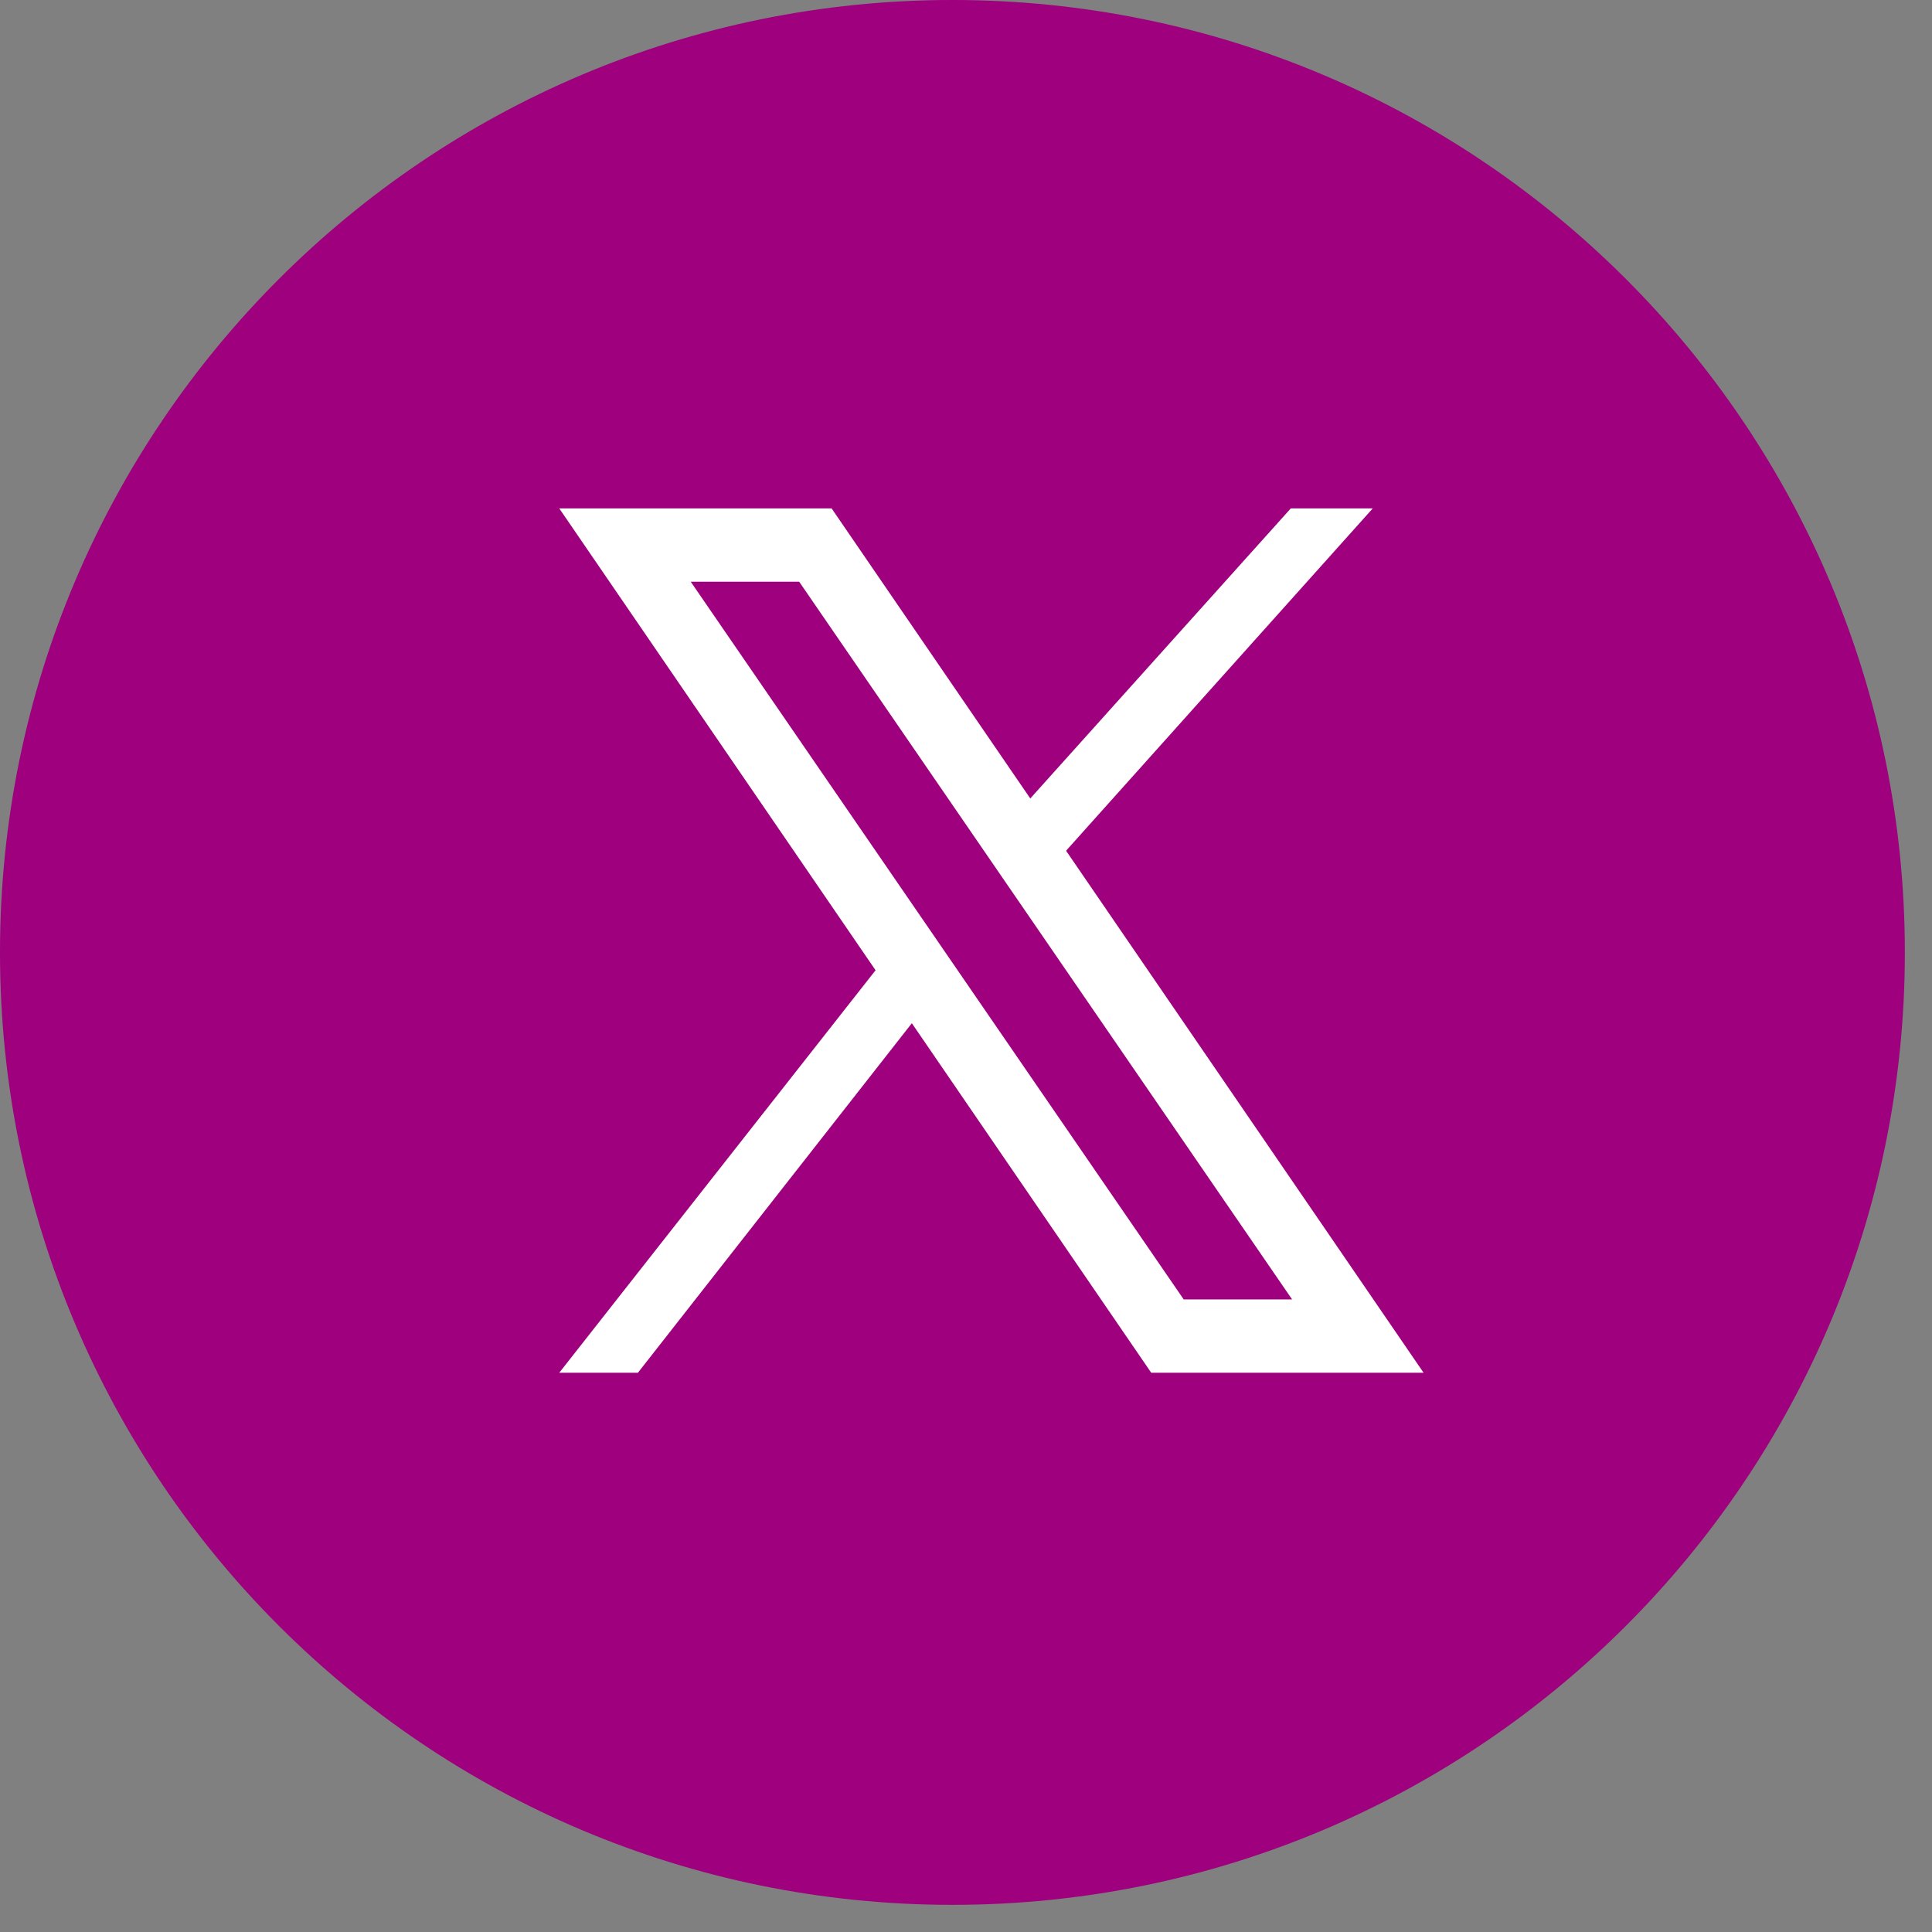 <svg width="38" height="38" viewBox="0 0 38 38" fill="none" xmlns="http://www.w3.org/2000/svg">
<rect x="0" y="0" width="38" height="38" fill="#808080" stroke="none"/>
<path d="M18.733 37.466C29.079 37.466 37.466 29.079 37.466 18.733C37.466 8.387 29.079 0 18.733 0C8.387 0 0 8.387 0 18.733C0 29.079 8.387 37.466 18.733 37.466Z" fill="#9E007E"/>
<path d="M28 27H22.643L11 10H16.357L28 27ZM23.282 25.558H25.414L15.719 11.442H13.586L23.282 25.558Z" fill="white"/>
<path d="M12.547 27L18 20.042L17.287 19L11 27H12.547Z" fill="white"/>
<path d="M20 15.999L20.729 17L27 10H25.388L20 15.999Z" fill="white"/>
</svg>
